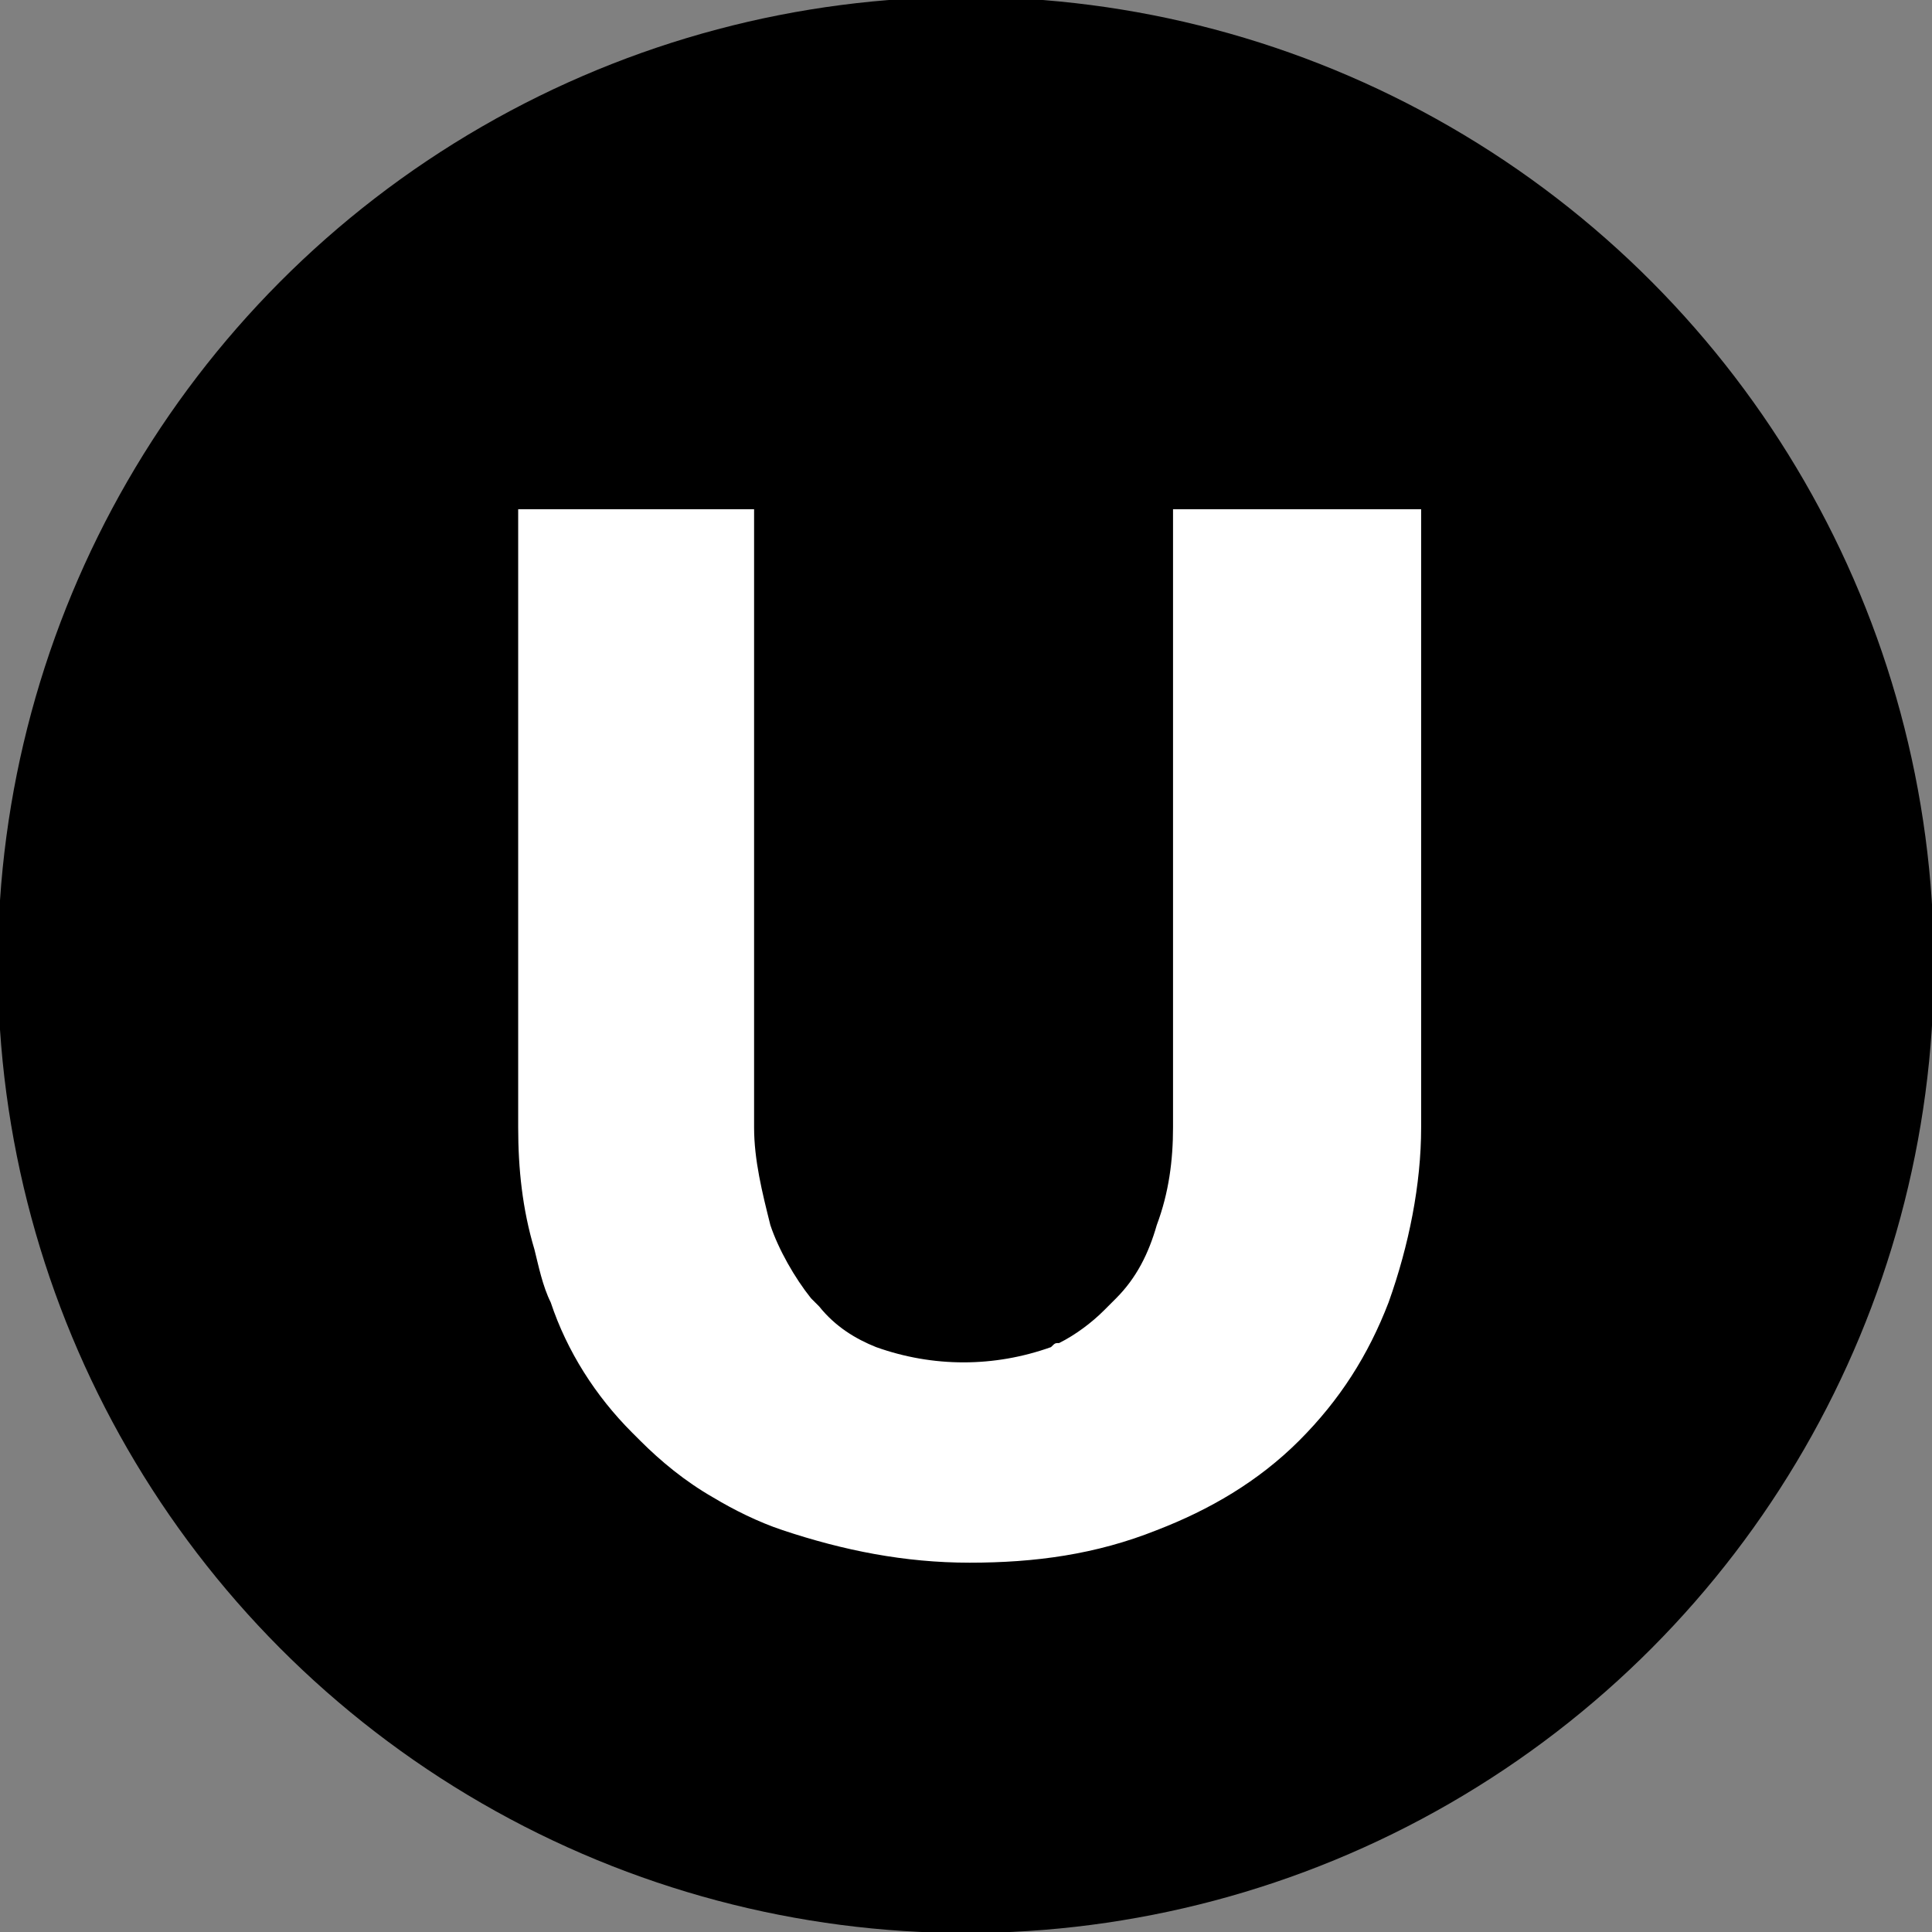 <svg xmlns="http://www.w3.org/2000/svg" xmlns:xlink="http://www.w3.org/1999/xlink" xmlns:svgjs="http://svgjs.com/svgjs" id="SvgjsSvg1014" width="288" height="288"><rect width="100%" height="100%" fill="#808080" stroke="none"/><defs id="SvgjsDefs1015"></defs><g id="SvgjsG1016"><svg xmlns="http://www.w3.org/2000/svg" viewBox="0 0 47.5 47.5" width="288" height="288"><g transform="translate(-552.453 -757.675)"><circle cx="576.2" cy="781.4" r="23.8" fill="#000000" class="color4b7212 svgShape"></circle><path fill="#ffffff" d="M16.1,0v15.2c0,0.8-0.1,1.6-0.4,2.4c-0.2,0.7-0.5,1.3-1,1.8c-0.1,0.1-0.2,0.2-0.3,0.3l0,0   c-0.3,0.3-0.7,0.6-1.1,0.8c0,0,0,0,0,0c-0.1,0-0.1,0-0.2,0.1c-1.4,0.5-2.9,0.5-4.3,0c-0.5-0.2-1-0.5-1.4-1   c-0.1-0.1-0.1-0.1-0.2-0.2c-0.4-0.5-0.8-1.2-1-1.8c-0.2-0.8-0.4-1.6-0.4-2.4V0H0v15.2c0,1,0.1,2,0.4,3v0c0.1,0.4,0.2,0.9,0.4,1.3   c0.4,1.2,1.1,2.3,2,3.2c0.1,0.1,0.1,0.1,0.2,0.2c0.5,0.5,1.1,1,1.8,1.4c0.5,0.3,1.1,0.6,1.7,0.8c0,0,0,0,0,0   c1.5,0.5,3,0.8,4.6,0.8c1.6,0,3.1-0.2,4.6-0.8c1.3-0.5,2.5-1.2,3.5-2.2c1-1,1.7-2.1,2.2-3.4c0.5-1.4,0.8-2.9,0.8-4.3V0L16.1,0z" transform="translate(565.193 770.195)" class="colorfff svgShape"></path></g></svg></g></svg>